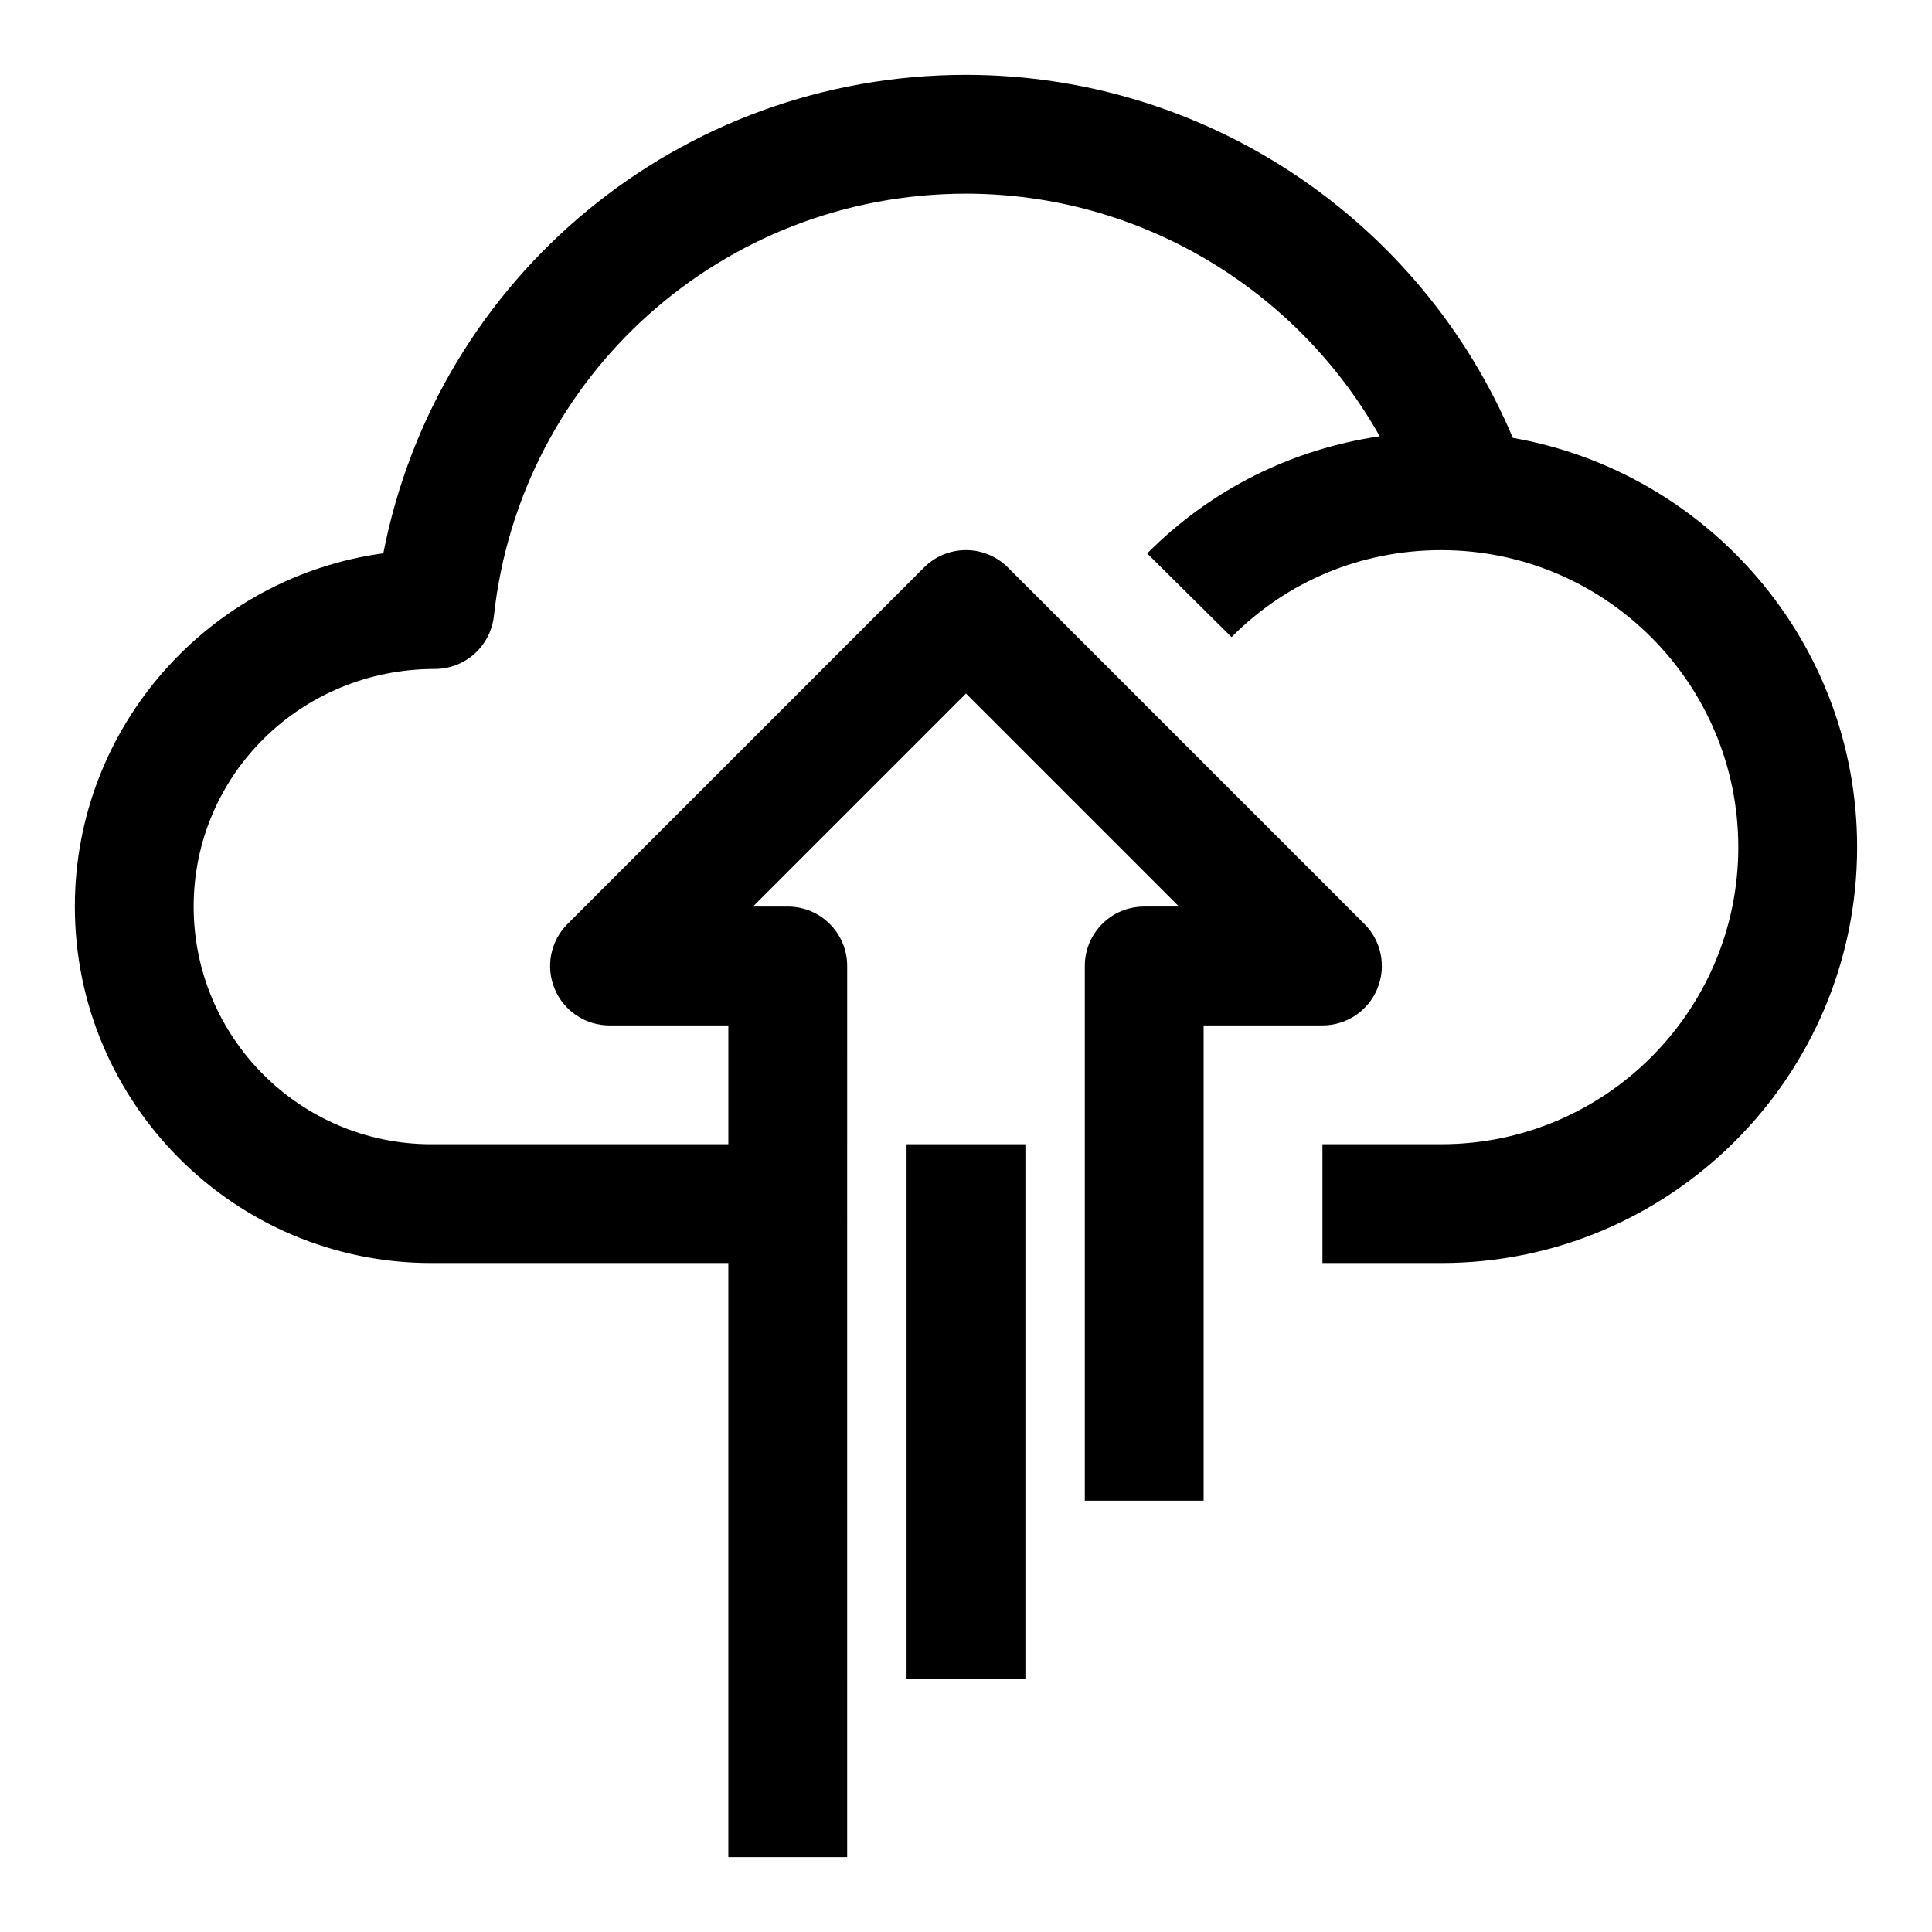 <?xml version="1.0" encoding="UTF-8"?>
<!-- Uploaded to: SVG Repo, www.svgrepo.com, Generator: SVG Repo Mixer Tools -->
<svg fill="#000000" width="800px" height="800px" version="1.1" viewBox="144 144 512 512" xmlns="http://www.w3.org/2000/svg">
 <g>
  <path d="m544.92 260.05c-24.434-57.906-81.445-96.215-144.92-96.215-75.98 0-140.15 53.641-154.42 126.8-46.082 6.238-81.746 45.852-81.746 93.617 0 52.098 42.367 94.465 94.465 94.465h78.719v157.44h31.488l0.004-236.16c0-8.707-7.039-15.742-15.742-15.742h-9.227l56.457-56.461 56.457 56.457h-9.227c-8.707 0-15.742 7.039-15.742 15.742v141.7h31.488v-125.95h31.488c6.359 0 12.121-3.824 14.547-9.715 2.441-5.887 1.086-12.66-3.418-17.16l-94.465-94.465c-6.156-6.156-16.105-6.156-22.262 0l-94.465 94.465c-4.504 4.504-5.856 11.273-3.418 17.16 2.426 5.894 8.188 9.719 14.551 9.719h31.488v31.488h-78.723c-34.73 0-62.977-28.246-62.977-62.977 0-34.73 28.246-62.977 63.922-62.977 8.047 0 14.77-6.062 15.648-14.043 6.945-63.793 60.727-111.91 125.11-111.91 45.973 0 87.617 25.191 109.64 64.297-23.332 3.434-44.809 14.09-61.621 31.047l22.355 22.168c14.719-14.859 34.465-23.047 55.574-23.047 43.406 0 78.719 35.312 78.719 78.719s-35.312 78.719-78.719 78.719h-31.488v31.488h31.488c60.758 0 110.21-49.453 110.21-110.21 0.004-54.266-39.5-99.406-91.234-108.46z"/>
  <path d="m384.25 447.23h31.488v141.7h-31.488z"/>
 </g>
</svg>